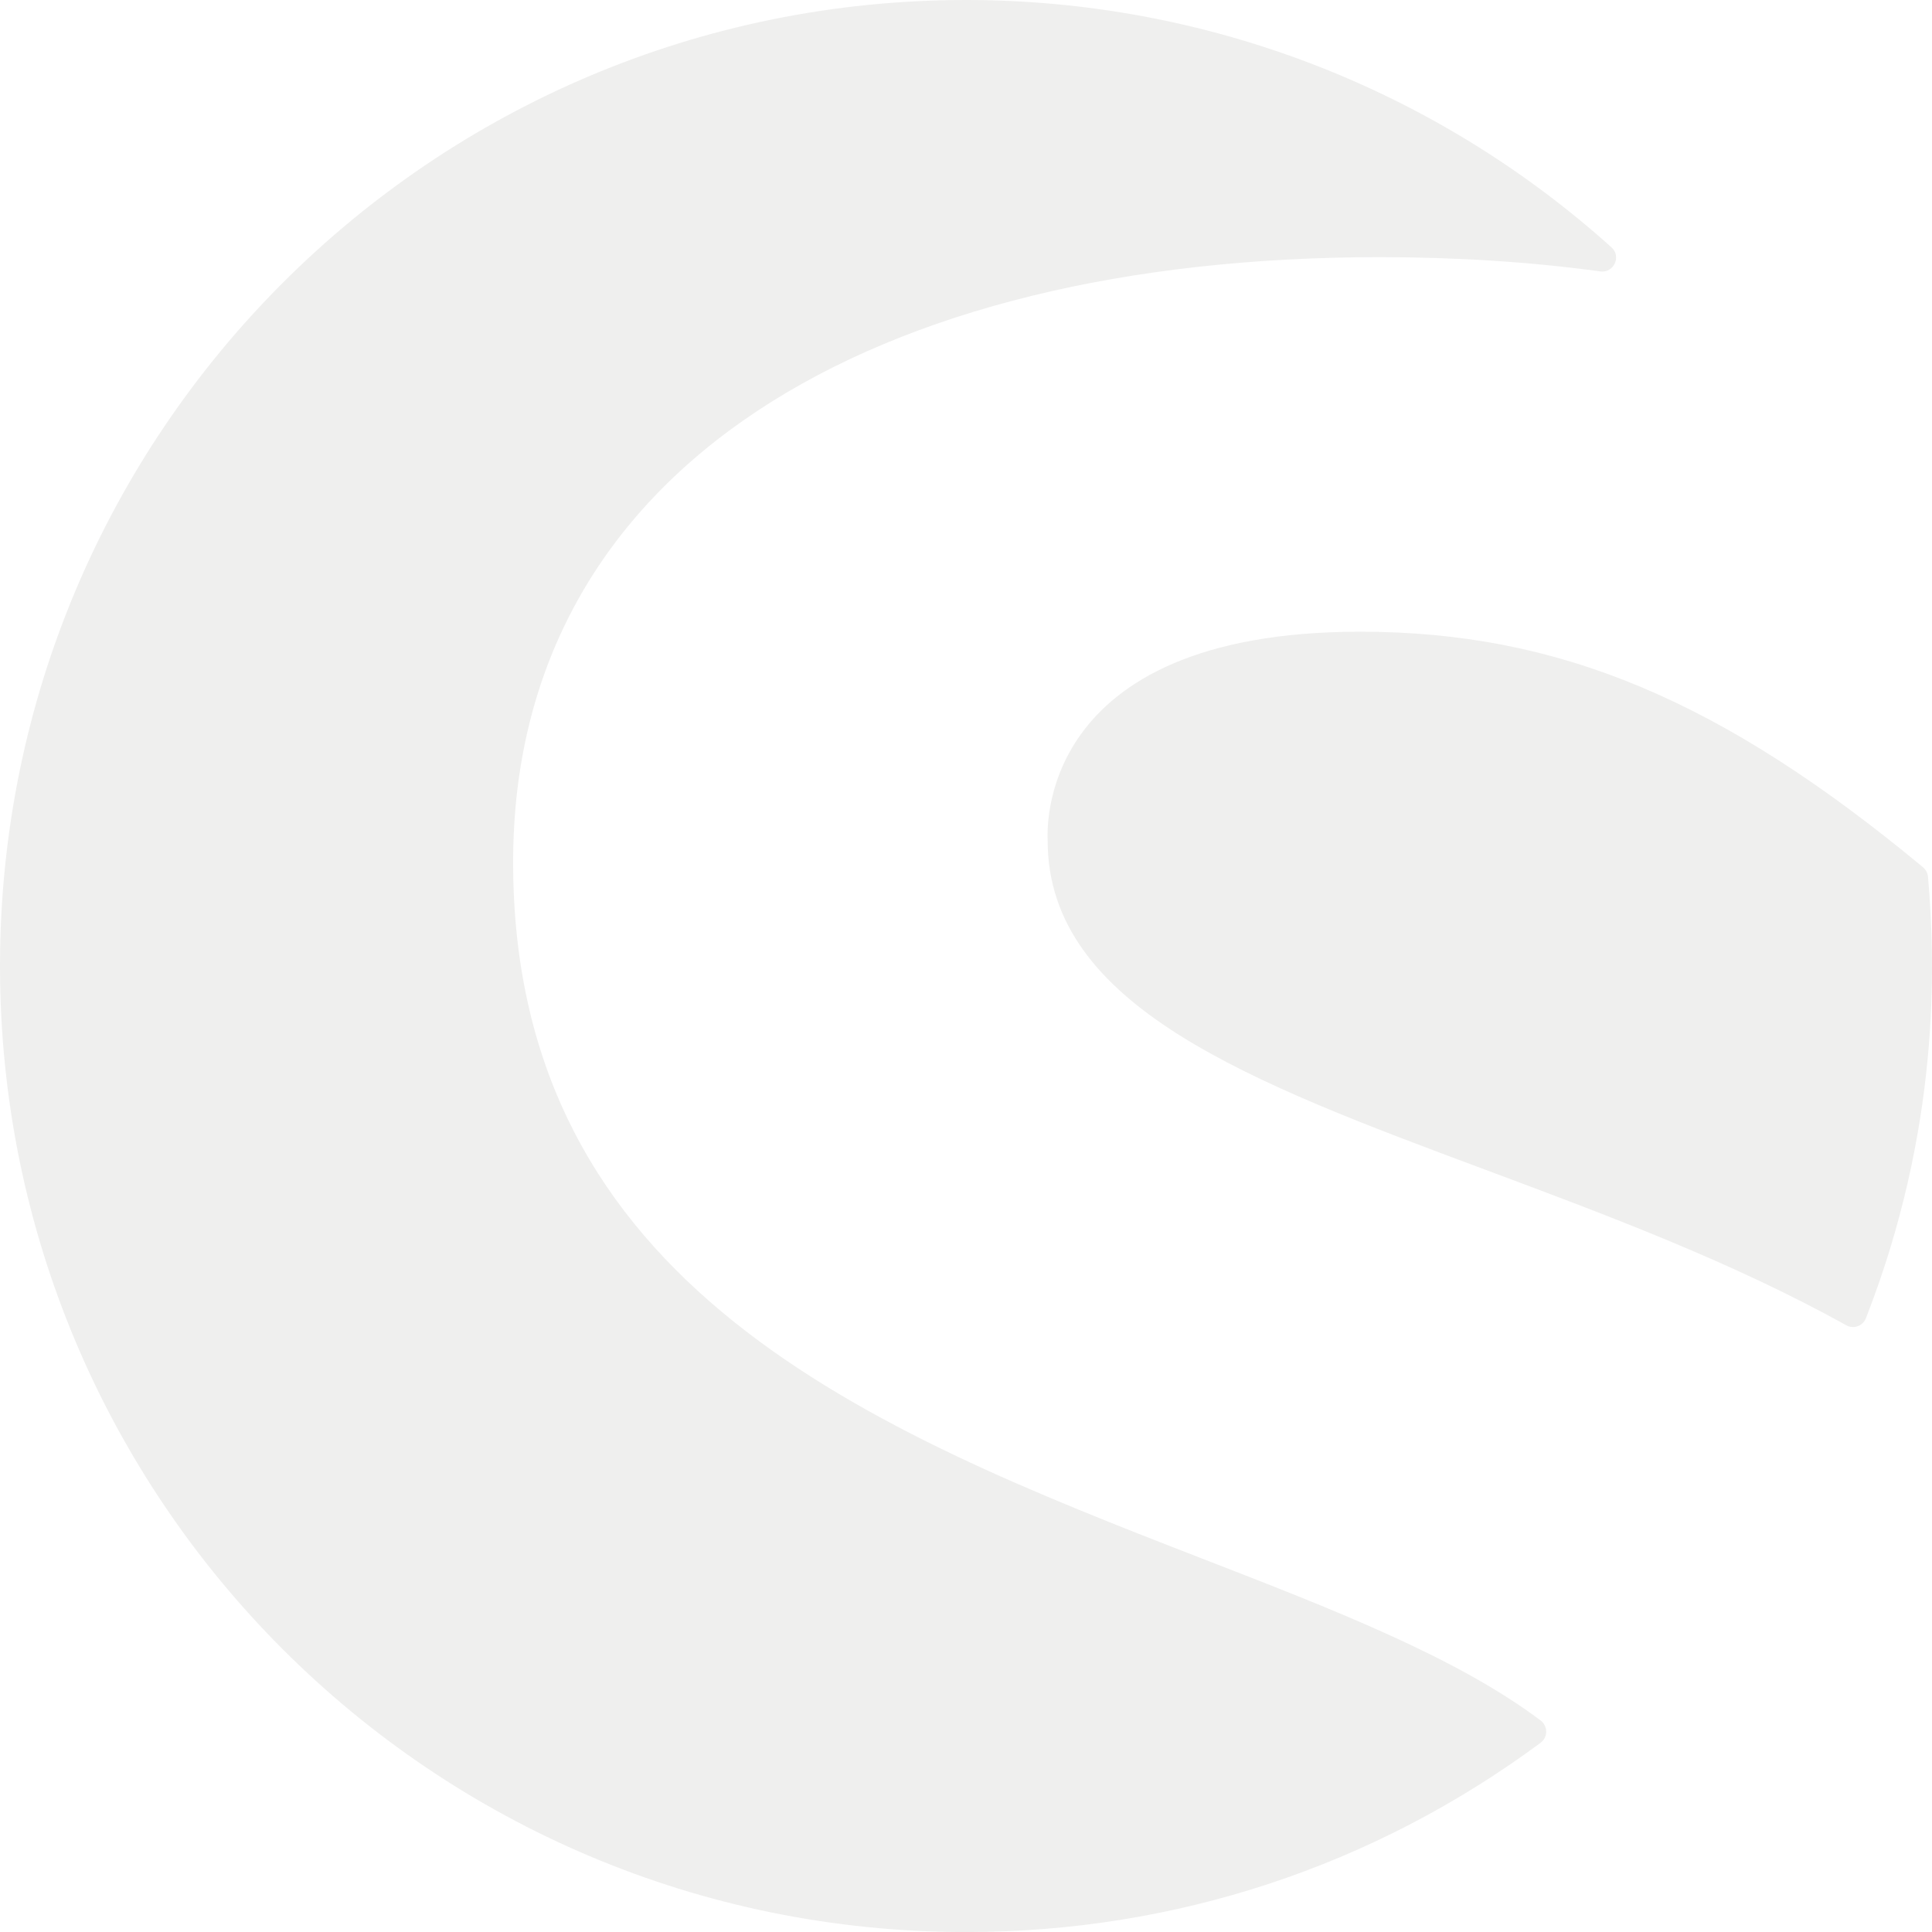 <?xml version="1.0" encoding="UTF-8"?> <svg xmlns="http://www.w3.org/2000/svg" width="200" height="200" viewBox="0 0 200 200" fill="none"><path d="M159.48 180.412C142.161 193.231 121.596 200.005 100.011 200.005C44.683 200.005 0 155.246 0 100.003C0 44.683 44.775 0 100.011 0C124.729 0 148.455 9.093 166.819 25.605C167.875 26.557 167.053 28.283 165.666 28.098C158.54 27.117 150.847 26.622 142.798 26.622C90.635 26.622 53.118 48.184 53.118 89.265C53.118 133.234 90.269 148.089 124.423 161.336C137.988 166.594 150.794 171.562 159.488 178.106C160.254 178.686 160.25 179.843 159.48 180.412ZM199.586 90.764C199.554 90.386 199.364 90.026 199.074 89.781C178.202 72.458 161.323 65.394 140.814 65.394C106.89 65.394 108.454 86.43 108.454 87.019C108.454 104.197 129.447 112.024 153.754 121.088C166.282 125.762 179.234 130.593 191.126 137.19C191.884 137.613 192.844 137.273 193.162 136.456C200.779 116.944 200.396 100.071 199.586 90.764Z" fill="#393631" fill-opacity="0.08"></path></svg> 